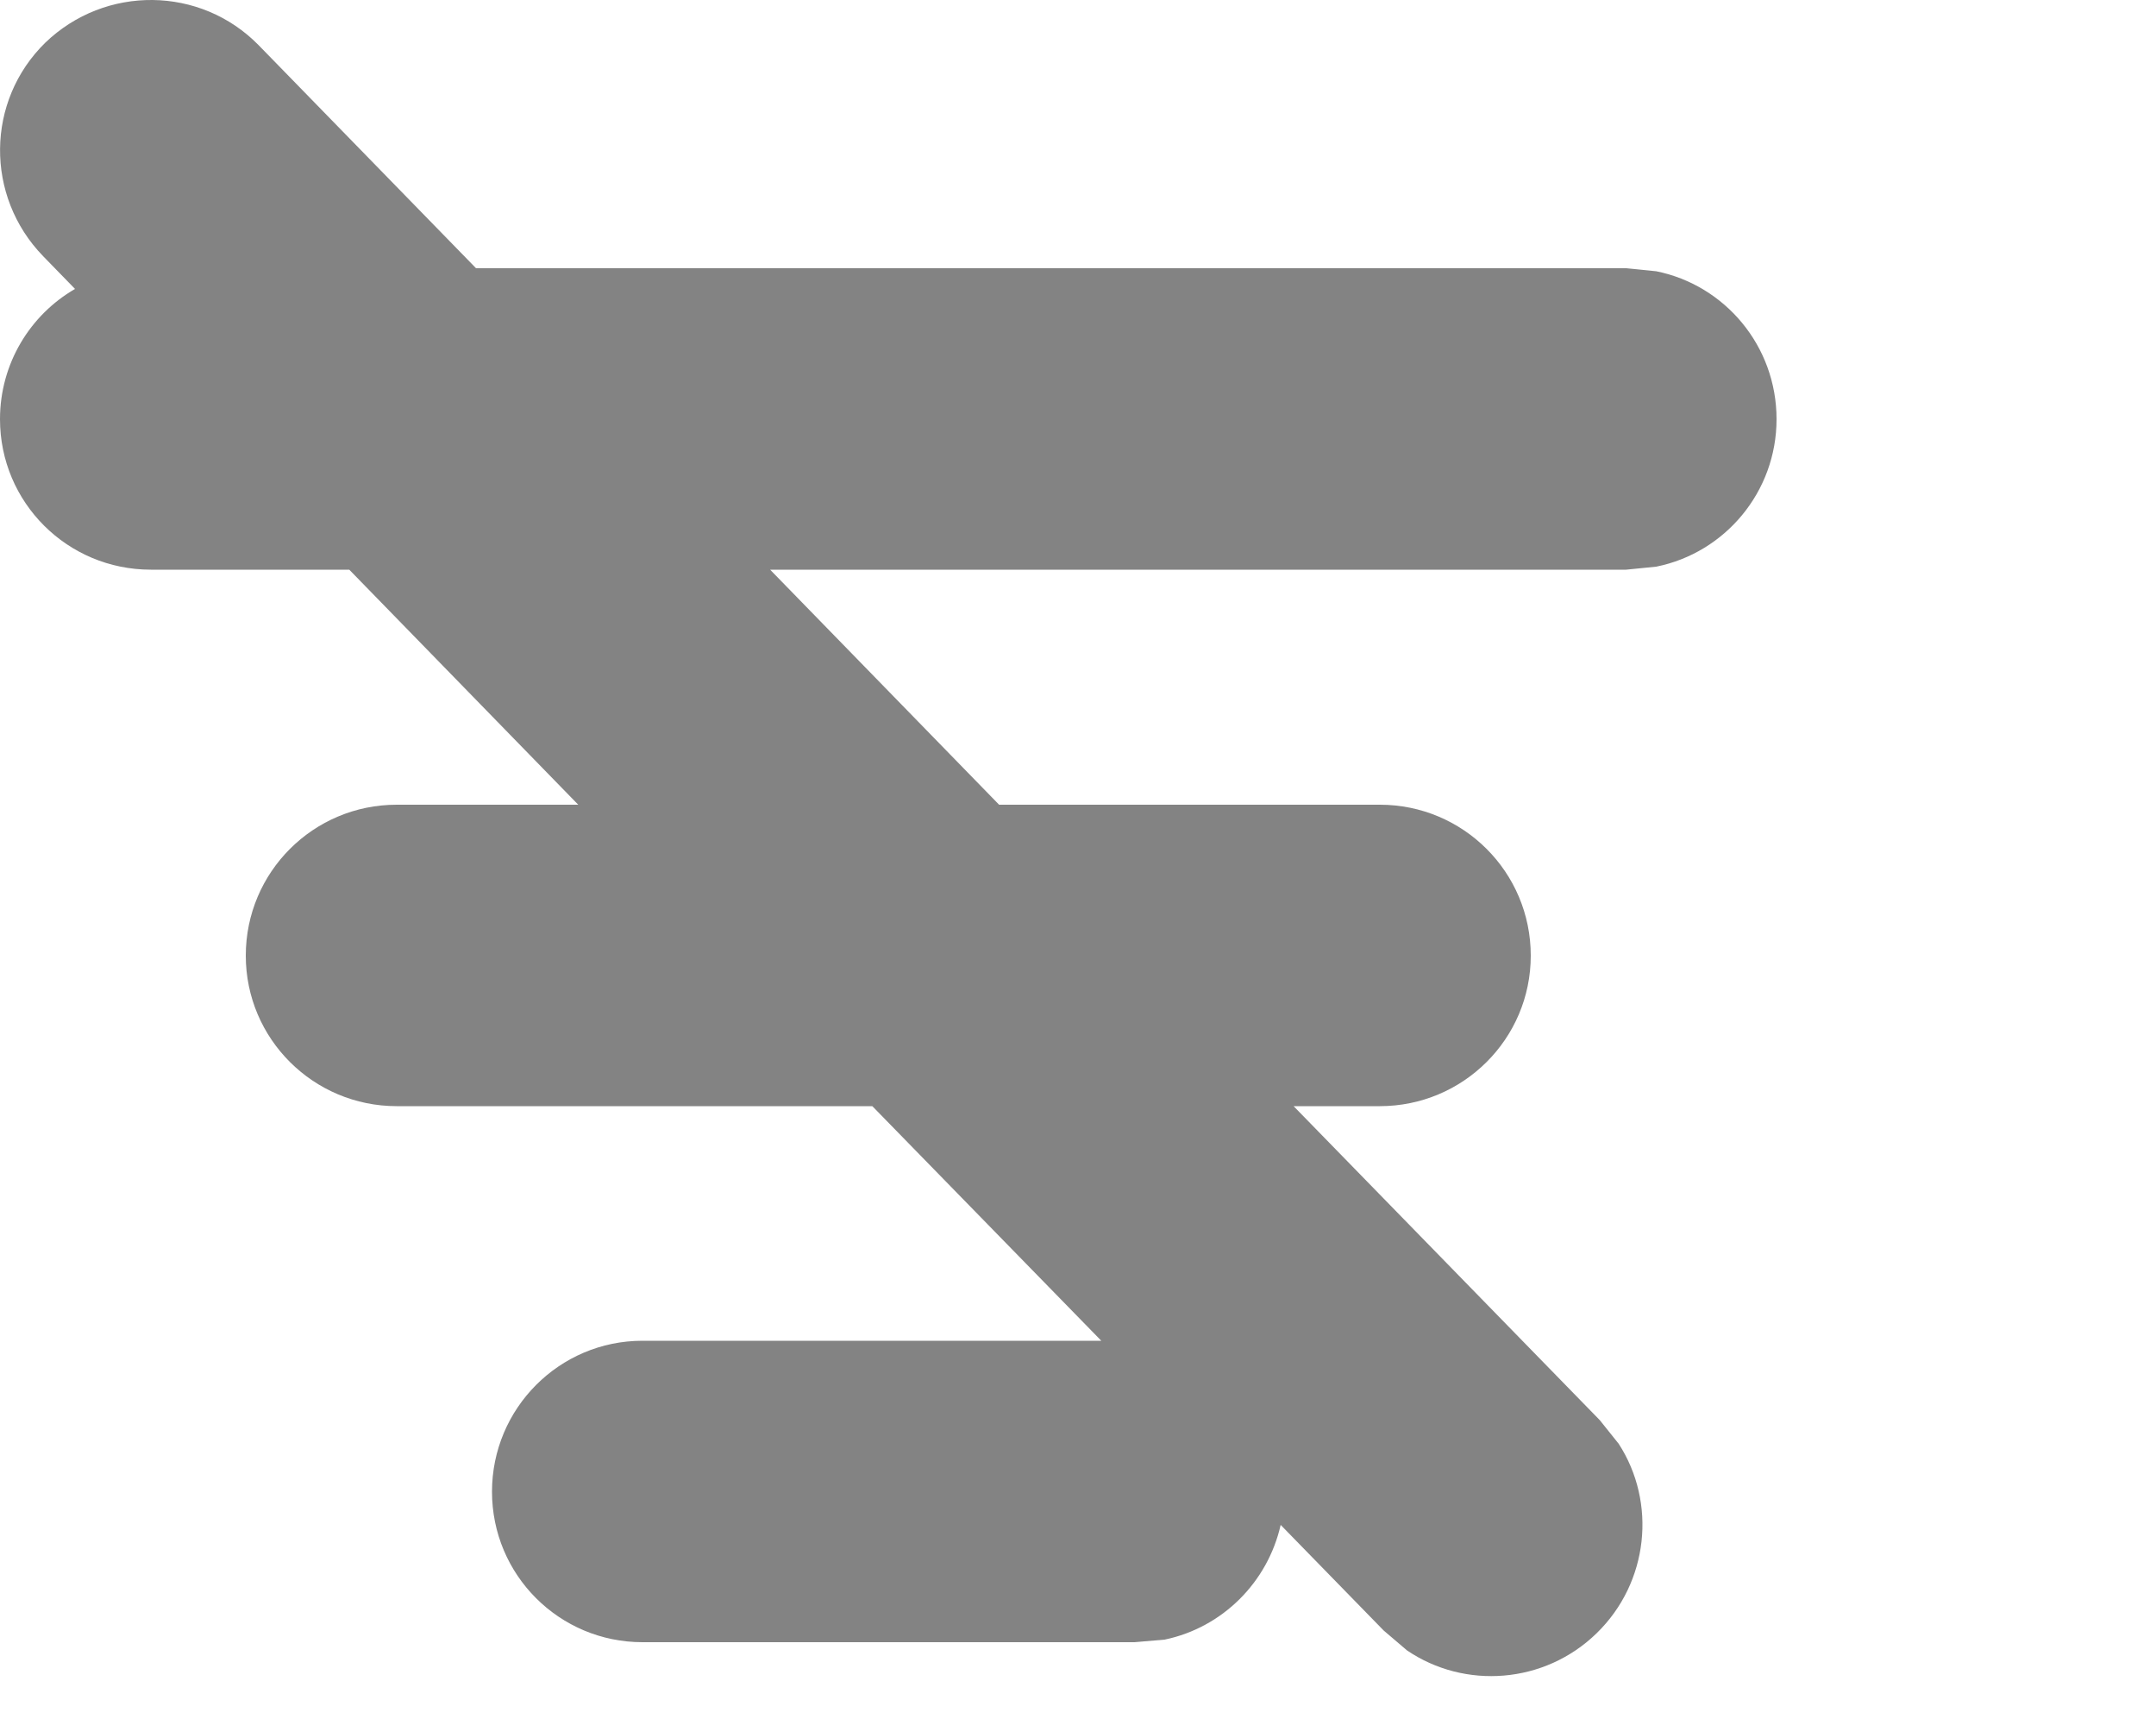 <?xml version="1.0" encoding="utf-8"?>
<svg xmlns="http://www.w3.org/2000/svg" fill="none" height="100%" overflow="visible" preserveAspectRatio="none" style="display: block;" viewBox="0 0 5 4" width="100%">
<path d="M0.105 0.099C0.244 -0.035 0.465 -0.033 0.6 0.105L1.104 0.622H3.771L3.841 0.629C4 0.661 4.12 0.802 4.12 0.972C4.12 1.141 4 1.282 3.841 1.314L3.771 1.321H1.786L2.317 1.866H3.2C3.393 1.866 3.55 2.022 3.55 2.216C3.55 2.409 3.393 2.565 3.2 2.565H3L3.71 3.293L3.754 3.348C3.842 3.484 3.824 3.669 3.703 3.787C3.582 3.905 3.397 3.918 3.263 3.827L3.209 3.781L2.97 3.536C2.94 3.669 2.835 3.774 2.701 3.802L2.631 3.808H1.49C1.297 3.808 1.141 3.652 1.141 3.459C1.141 3.266 1.297 3.109 1.49 3.109H2.554L2.023 2.565H0.92C0.727 2.565 0.57 2.409 0.57 2.216C0.57 2.022 0.727 1.866 0.92 1.866H1.341L0.81 1.321H0.35C0.156 1.321 0 1.165 0 0.972C2.36225e-06 0.843 0.07 0.73 0.174 0.67L0.1 0.594C-0.035 0.455 -0.033 0.234 0.105 0.099Z" fill="#838383" id="Union"/>
</svg>